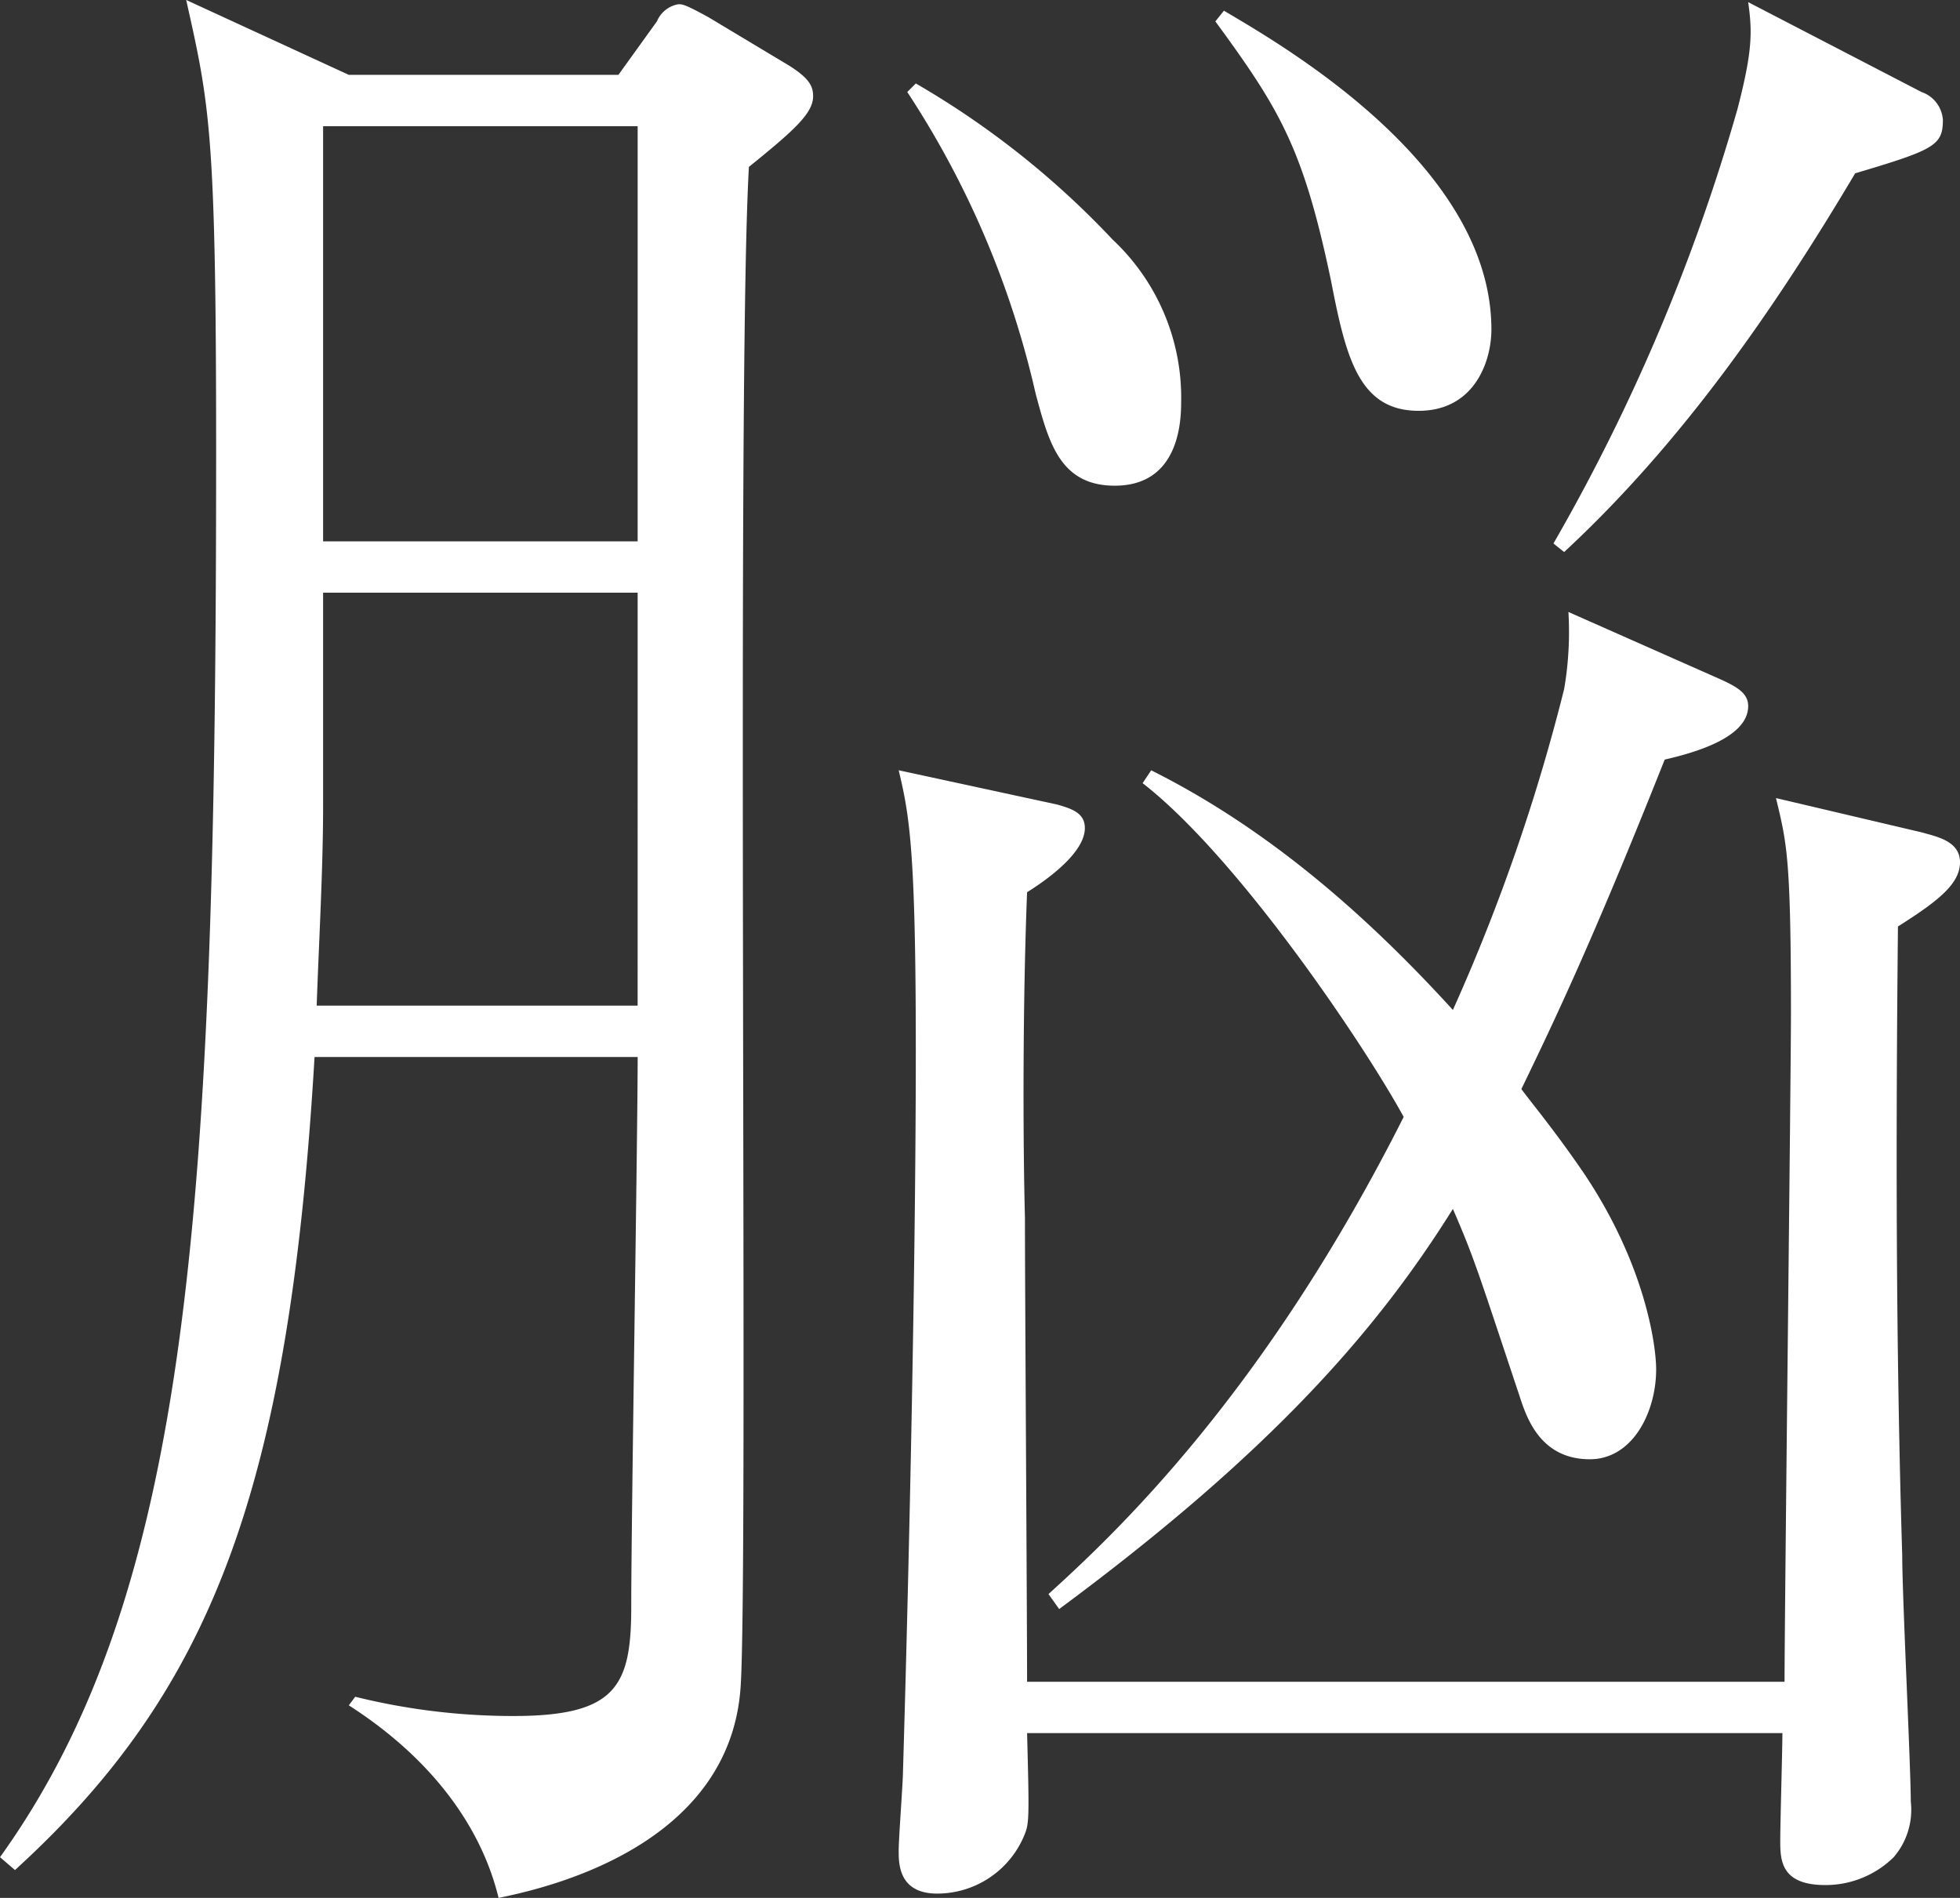 <svg xmlns="http://www.w3.org/2000/svg" width="119.085" height="115.315" viewBox="0 0 119.085 115.315"><rect x="0" y="0" width="119.085" height="115.315" fill="#333333" stroke="none"/><g transform="translate(-449.945 -65.417)" style="isolation:isolate"><g style="isolation:isolate"><path d="M495.447,75.558c-.78,13.521,0,86.713-.52,92.564-.65,7.8-8.19,11.31-14.69,12.61-1.04-4.29-4.03-8.45-9.1-11.7l.39-.521a39.863,39.863,0,0,0,9.62,1.17c6.241,0,7.151-1.82,7.151-6.63,0-5.33.39-28.6.39-33.411H469.056c-1.56,26.521-6.37,38.611-18.2,49.4l-.91-.781c11.571-16.12,13.131-39.521,13.131-85.413,0-19.37-.39-21.06-1.82-27.431l9.88,4.55h16.381l2.34-3.25a1.73,1.73,0,0,1,1.3-1.04c.26,0,.39,0,1.82.781l4.55,2.73c1.56.909,1.82,1.43,1.82,2.08C499.347,72.307,498.177,73.348,495.447,75.558Zm-6.76,25.87H469.576v13c0,3.771-.26,8.321-.39,12.091h19.5Zm0-28.341H469.576V98.309h19.111Zm76.573,48.622c-.13,12.871-.13,25.481.26,38.222,0,2.47.52,12.87.52,14.95a4.416,4.416,0,0,1-1.04,3.38,5.9,5.9,0,0,1-4.161,1.691c-2.73,0-2.73-1.561-2.73-2.731,0-1.04.131-5.59.131-6.5H512.348c.13,4.941.13,5.46-.13,6.111a5.729,5.729,0,0,1-5.33,3.639c-2.341,0-2.341-1.819-2.341-2.6s.261-4.161.261-4.811c.39-13.13.779-31.2.779-43.811,0-12.22-.389-14.3-1.04-17.031l9.621,2.08c.91.26,1.69.52,1.69,1.43,0,1.561-2.47,3.25-3.51,3.9-.26,6.5-.26,14.821-.13,19.761,0,4.42.13,24.181.13,28.211H558.37c0-4.03.389-36.921.389-40.561,0-9.621-.259-10.4-.909-13.131l8.84,2.08c.91.261,2.34.52,2.34,1.82S567.73,120.149,565.26,121.709ZM517.678,94.928c-3.38,0-4.03-2.729-4.81-5.59a55.812,55.812,0,0,0-7.8-18.331l.52-.519a52.478,52.478,0,0,1,11.961,9.49,13.156,13.156,0,0,1,4.16,9.88C521.708,91.028,521.578,94.928,517.678,94.928Zm33.411,16.641c-4.29,10.791-6.63,15.73-8.71,20.021.78,1.039,2.08,2.6,3.77,5.07,3.77,5.59,4.42,10.53,4.42,11.961,0,2.6-1.43,5.46-4.03,5.46-3.12,0-3.9-2.731-4.29-3.9-2.47-7.41-2.73-8.32-4.03-11.31-4.551,7.281-10.921,14.691-23.921,24.311l-.65-.91c4.16-3.771,13.13-12.221,21.581-28.991-2.34-4.29-10.011-15.731-15.861-20.28l.52-.781c7.02,3.51,13,8.71,18.331,14.561a116.191,116.191,0,0,0,6.76-19.5,20.554,20.554,0,0,0,.26-4.68l9.1,4.03c1.17.52,1.821.91,1.821,1.69C556.16,110.269,552.779,111.179,551.089,111.569Zm-14.95-21.191c-3.64,0-4.421-3.25-5.33-7.93-1.69-8.061-3.121-10.4-7.021-15.731l.52-.65c3.51,2.08,16.251,9.361,16.251,19.371C540.559,87.388,539.519,90.378,536.139,90.378Zm26.521-14.43c-4.941,8.32-10.531,16.381-17.681,23.01l-.65-.519a117.484,117.484,0,0,0,11.18-26.392c.91-3.509.91-4.679.651-6.5l10.53,5.46a1.927,1.927,0,0,1,1.3,1.691C567.99,74.257,567.47,74.518,562.66,75.948Z" fill="#fff"/></g></g></svg>
